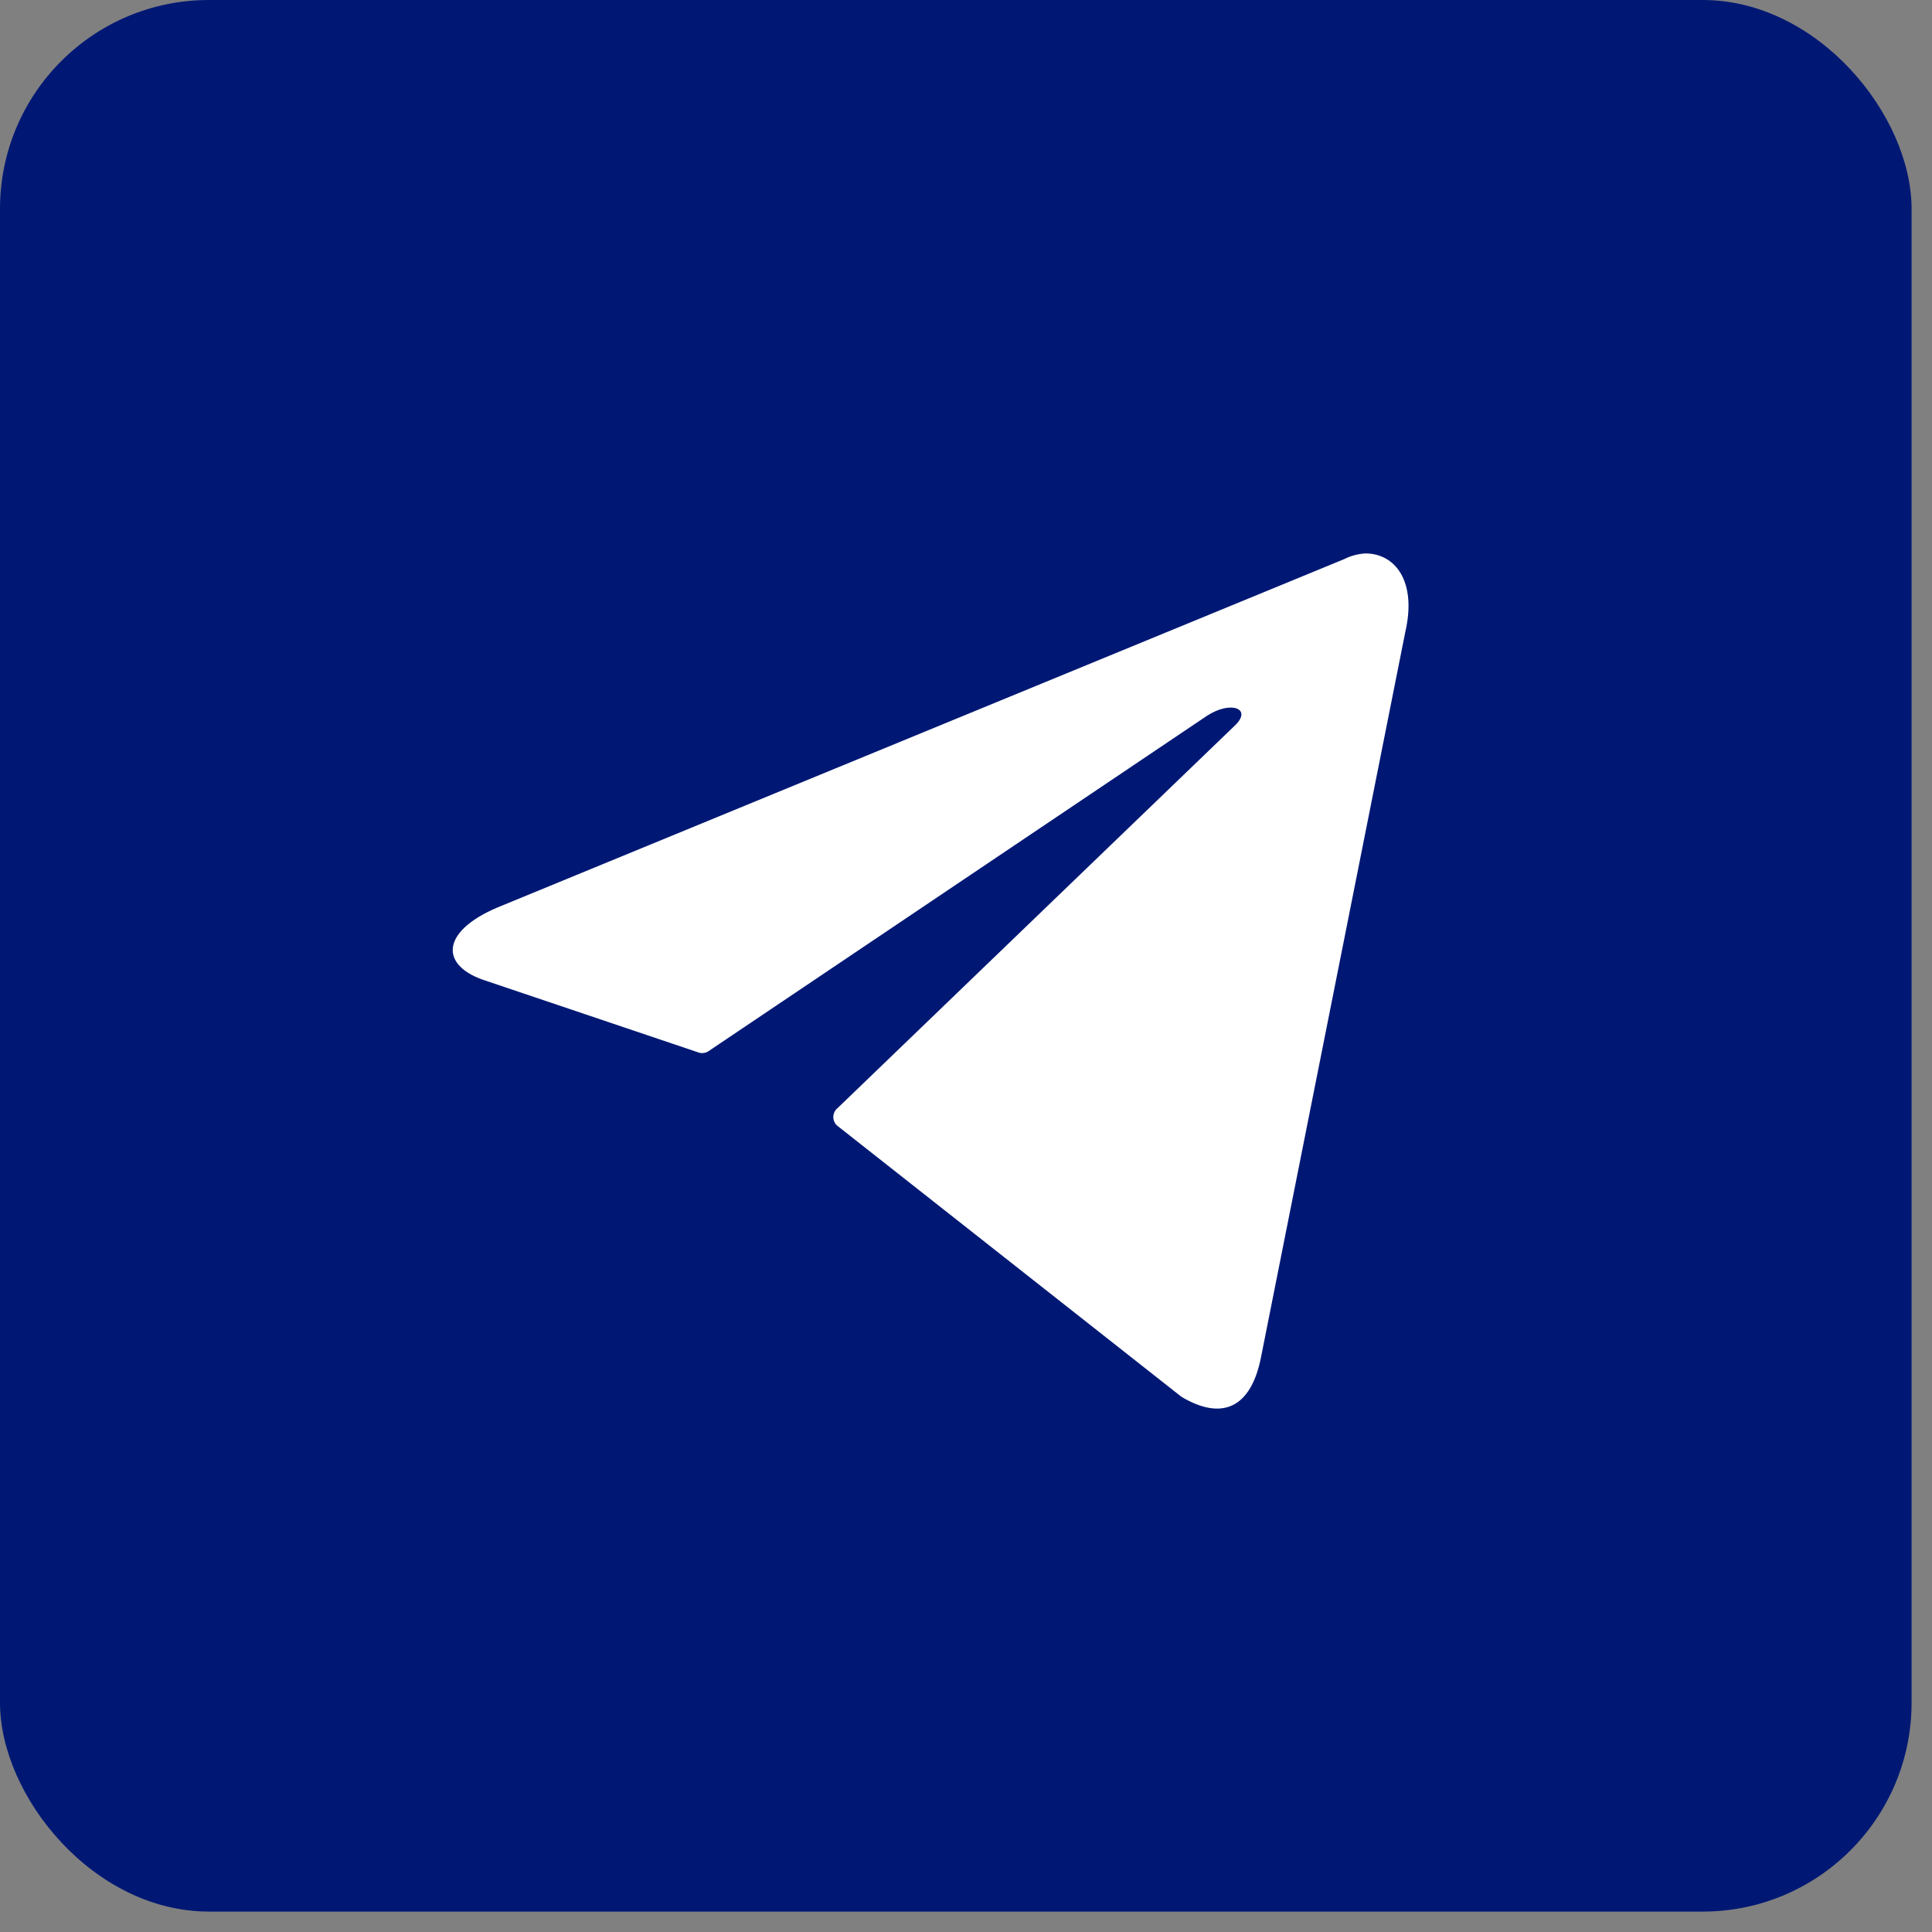 <?xml version="1.0" encoding="UTF-8"?> <svg xmlns="http://www.w3.org/2000/svg" width="37" height="37" viewBox="0 0 37 37" fill="none"><rect x="0" y="0" width="37" height="37" fill="#808080" stroke="none"/><rect width="36.609" height="36.609" rx="4" fill="#001874"></rect><path d="M26.15 10.599C26.714 10.599 27.14 11.126 26.912 12.108L24.151 25.986C23.958 26.973 23.399 27.21 22.627 26.751L16.041 21.564C16.016 21.545 15.995 21.519 15.981 21.489C15.966 21.459 15.959 21.426 15.959 21.393C15.959 21.359 15.966 21.326 15.981 21.296C15.995 21.266 16.016 21.241 16.041 21.221L23.647 13.897C23.993 13.57 23.572 13.411 23.117 13.707L13.572 20.129C13.543 20.149 13.511 20.162 13.476 20.166C13.442 20.171 13.407 20.167 13.374 20.155L9.322 18.788C8.422 18.509 8.422 17.849 9.525 17.38L25.74 10.709C25.868 10.644 26.008 10.607 26.15 10.599Z" fill="white"></path></svg> 